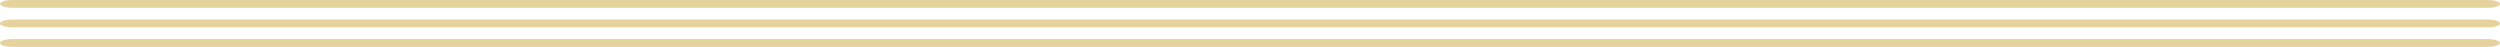 <?xml version="1.0" encoding="UTF-8"?><svg id="_レイヤー_2" xmlns="http://www.w3.org/2000/svg" width="640" height="12" viewBox="0 0 640 12"><defs><style>.cls-1{fill:#e5d29c;}</style></defs><g id="_コンテンツ"><path class="cls-1" d="m636.79,2H3.21c-1.77,0-3.21-.45-3.21-1S1.44,0,3.21,0h633.58c1.77,0,3.21.45,3.21,1s-1.44,1-3.21,1Z"/><path class="cls-1" d="m636.79,7H3.21c-1.77,0-3.21-.45-3.21-1s1.44-1,3.21-1h633.58c1.77,0,3.21.45,3.21,1s-1.44,1-3.21,1Z"/><path class="cls-1" d="m636.79,12H3.21c-1.77,0-3.21-.45-3.21-1s1.44-1,3.21-1h633.58c1.77,0,3.21.45,3.21,1s-1.44,1-3.21,1Z"/></g></svg>
